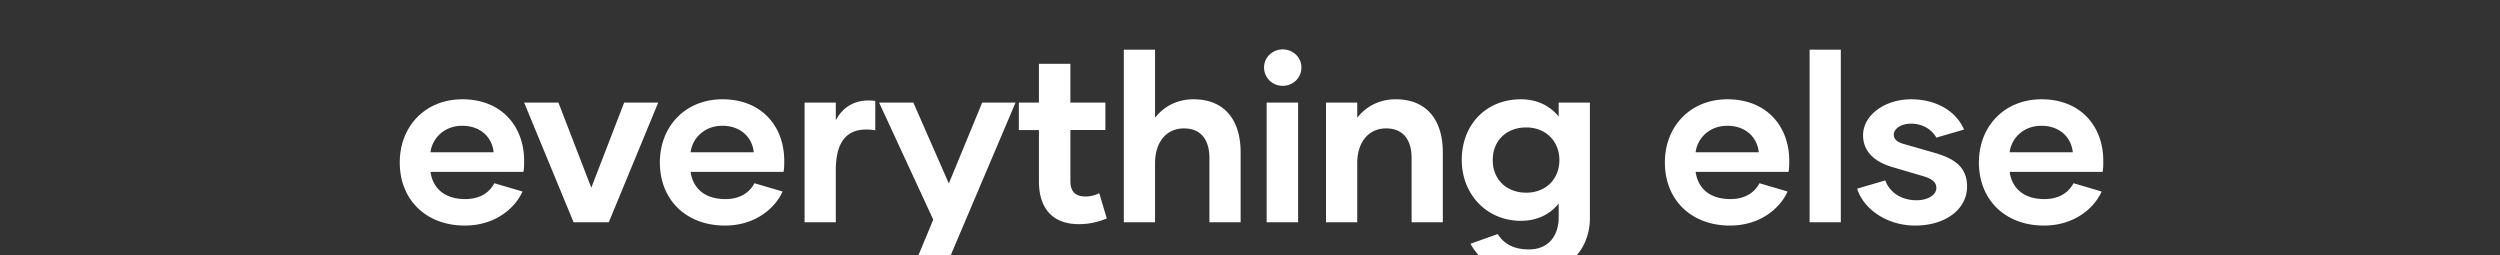 <svg width="152" height="15.522" viewBox="0 0 152 15.522" xmlns="http://www.w3.org/2000/svg"><rect x="0" y="0" width="152" height="15.522" fill="#333333" stroke="none"/><g fill="#fff"><path d="M28.26 13.714c1.911 0 3.09-1.122 3.507-2.07l-1.711-.504c-.288.547-.848.964-1.768.964-1.323 0-1.984-.72-2.113-1.654h5.65c.042-.23.042-.445.042-.675 0-2.084-1.365-3.738-3.752-3.738-2.285 0-3.809 1.668-3.809 3.838 0 2.3 1.624 3.839 3.953 3.839zm-2.085-4.457c.1-.833.82-1.61 1.926-1.61 1.136 0 1.826.72 1.912 1.61zM37.949 6.239l-1.998 5.175-1.998-5.175h-2.085l3.005 7.273h2.142l3.004-7.273zM44.074 13.714c1.912 0 3.09-1.122 3.507-2.07l-1.71-.504c-.288.547-.848.964-1.768.964-1.323 0-1.984-.72-2.113-1.654h5.649c.043-.23.043-.445.043-.675 0-2.084-1.366-3.738-3.752-3.738-2.285 0-3.81 1.668-3.81 3.838 0 2.3 1.625 3.839 3.954 3.839zM41.99 9.257c.1-.833.819-1.61 1.926-1.61 1.135 0 1.825.72 1.912 1.61zM50.817 7.317V6.239h-1.898v7.273h1.898V10.35c0-1.955.848-2.674 2.4-2.43V6.139c-1.135-.158-1.969.33-2.4 1.179zM59.716 6.239l-2.027 4.916-2.156-4.916H53.45l3.292 7.115-1.323 3.177h1.955l4.37-10.292zM66.833 11.744a1.774 1.774 0 01-.863.201c-.603 0-.89-.33-.89-.92V7.906h2.127V6.24h-2.128V3.88h-1.912V6.24h-1.221v1.667h1.221v3.12c0 1.566.762 2.601 2.43 2.601.603 0 1.12-.115 1.696-.345zM72.57 6.037c-1.05 0-1.84.475-2.343 1.122v-4.14h-1.898v10.493h1.898V9.92c0-1.28.69-2.113 1.753-2.113 1.05 0 1.553.704 1.553 1.81v3.896h1.897V9.257c0-1.94-.963-3.22-2.86-3.22zM77.99 5.218c.633 0 1.136-.489 1.136-1.121 0-.604-.503-1.093-1.136-1.093-.632 0-1.135.49-1.135 1.093 0 .632.503 1.121 1.135 1.121zm-.977 8.294h1.912V6.24h-1.912zM84.863 6.037c-1.05 0-1.84.475-2.343 1.122v-.92h-1.898v7.273h1.898V9.92c0-1.28.69-2.113 1.753-2.113 1.05 0 1.553.704 1.553 1.81v3.896h1.897V9.257c0-1.94-.963-3.22-2.86-3.22zM94.768 6.239v.848c-.546-.676-1.337-1.05-2.3-1.05-2.084 0-3.593 1.51-3.593 3.695 0 2.07 1.509 3.694 3.593 3.694.963 0 1.754-.374 2.3-1.05v.878c-.014 1.078-.618 1.911-1.811 1.911-.92 0-1.524-.345-1.898-.934l-1.653.59c.604 1.092 1.725 1.911 3.508 1.911 2.271 0 3.752-1.452 3.752-3.478V6.239zm-1.97 5.476c-1.207 0-2.04-.805-2.04-1.983 0-1.179.833-1.984 2.04-1.984 1.165 0 2.013.82 2.013 1.984 0 1.178-.848 1.983-2.012 1.983zM105.178 13.714c1.912 0 3.09-1.122 3.507-2.07l-1.71-.504c-.288.547-.848.964-1.768.964-1.323 0-1.984-.72-2.113-1.654h5.649c.043-.23.043-.445.043-.675 0-2.084-1.366-3.738-3.752-3.738-2.285 0-3.809 1.668-3.809 3.838 0 2.3 1.624 3.839 3.953 3.839zm-2.084-4.457c.1-.833.819-1.61 1.926-1.61 1.136 0 1.825.72 1.912 1.61zM110.024 13.512h1.897V3.02h-1.897zM116.45 13.714c1.855 0 3.148-1.007 3.148-2.372 0-1.308-.948-1.754-2.04-2.07l-1.812-.518c-.403-.115-.604-.287-.604-.575 0-.345.446-.661 1.035-.661.762 0 1.294.388 1.553.848l1.682-.489c-.46-1.092-1.654-1.84-3.22-1.84-1.596 0-2.918.964-2.918 2.185 0 1.035.761 1.64 1.796 1.941l1.855.546c.532.158.805.36.805.719 0 .402-.475.747-1.208.747-.963 0-1.653-.517-1.897-1.207l-1.71.503c.359 1.179 1.739 2.243 3.535 2.243zM124.271 13.714c1.912 0 3.091-1.122 3.508-2.07l-1.71-.504c-.288.547-.849.964-1.769.964-1.322 0-1.983-.72-2.113-1.654h5.65c.043-.23.043-.445.043-.675 0-2.084-1.366-3.738-3.752-3.738-2.286 0-3.81 1.668-3.81 3.838 0 2.3 1.625 3.839 3.953 3.839zm-2.084-4.457c.1-.833.82-1.61 1.926-1.61 1.136 0 1.826.72 1.912 1.61z"/></g></svg>